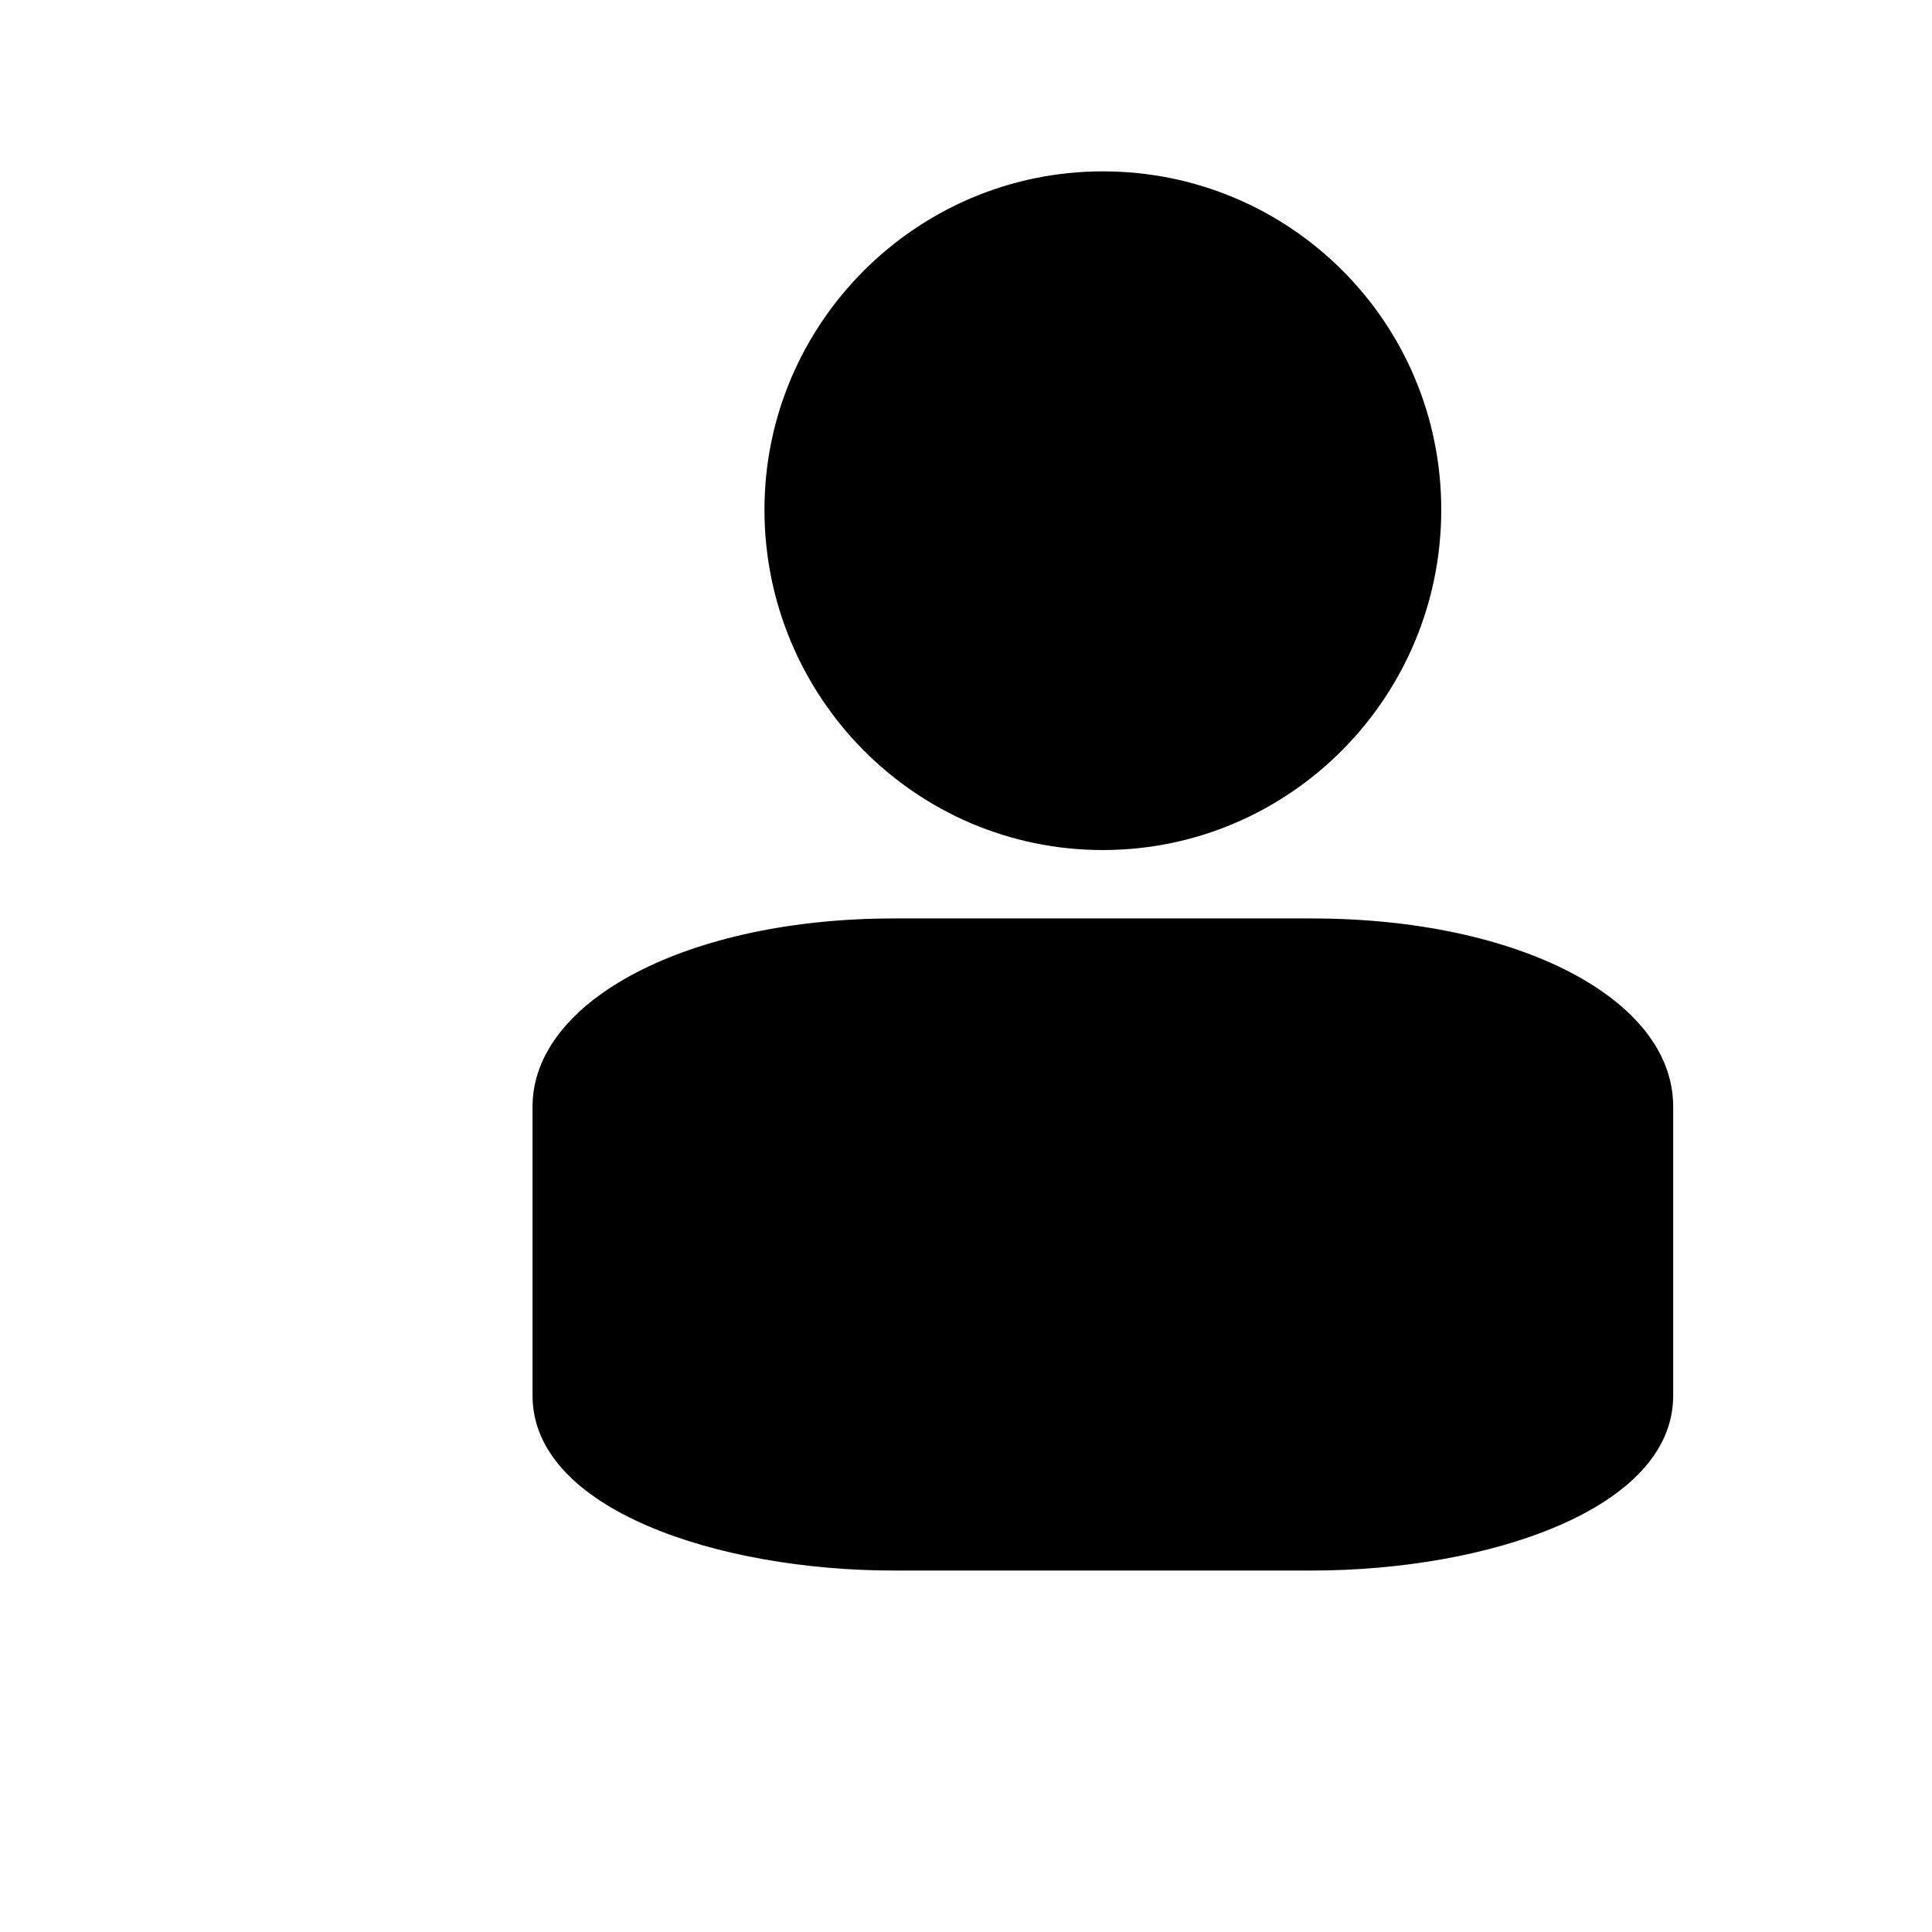<?xml version="1.0" encoding="UTF-8"?>
<!-- Uploaded to: ICON Repo, www.iconrepo.com, Generator: ICON Repo Mixer Tools -->
<svg fill="#000000" width="800px" height="800px" version="1.1" viewBox="144 144 512 512" xmlns="http://www.w3.org/2000/svg">
 <g>
  <path d="m436.27 369.27c49.371 0 89.676-40.305 89.676-90.18 0-49.879-40.305-89.68-89.676-89.68-49.375 0-89.68 40.305-89.68 89.68 0 49.371 39.801 90.18 89.68 90.18z"/>
  <path d="m491.69 387.4h-110.84c-54.41 0-95.723 21.664-95.723 49.879v76.578c0 30.23 49.375 46.352 95.723 46.352h110.84c46.352 0 95.723-16.121 95.723-46.352v-76.578c0-28.719-41.312-49.879-95.723-49.879z"/>
 </g>
</svg>